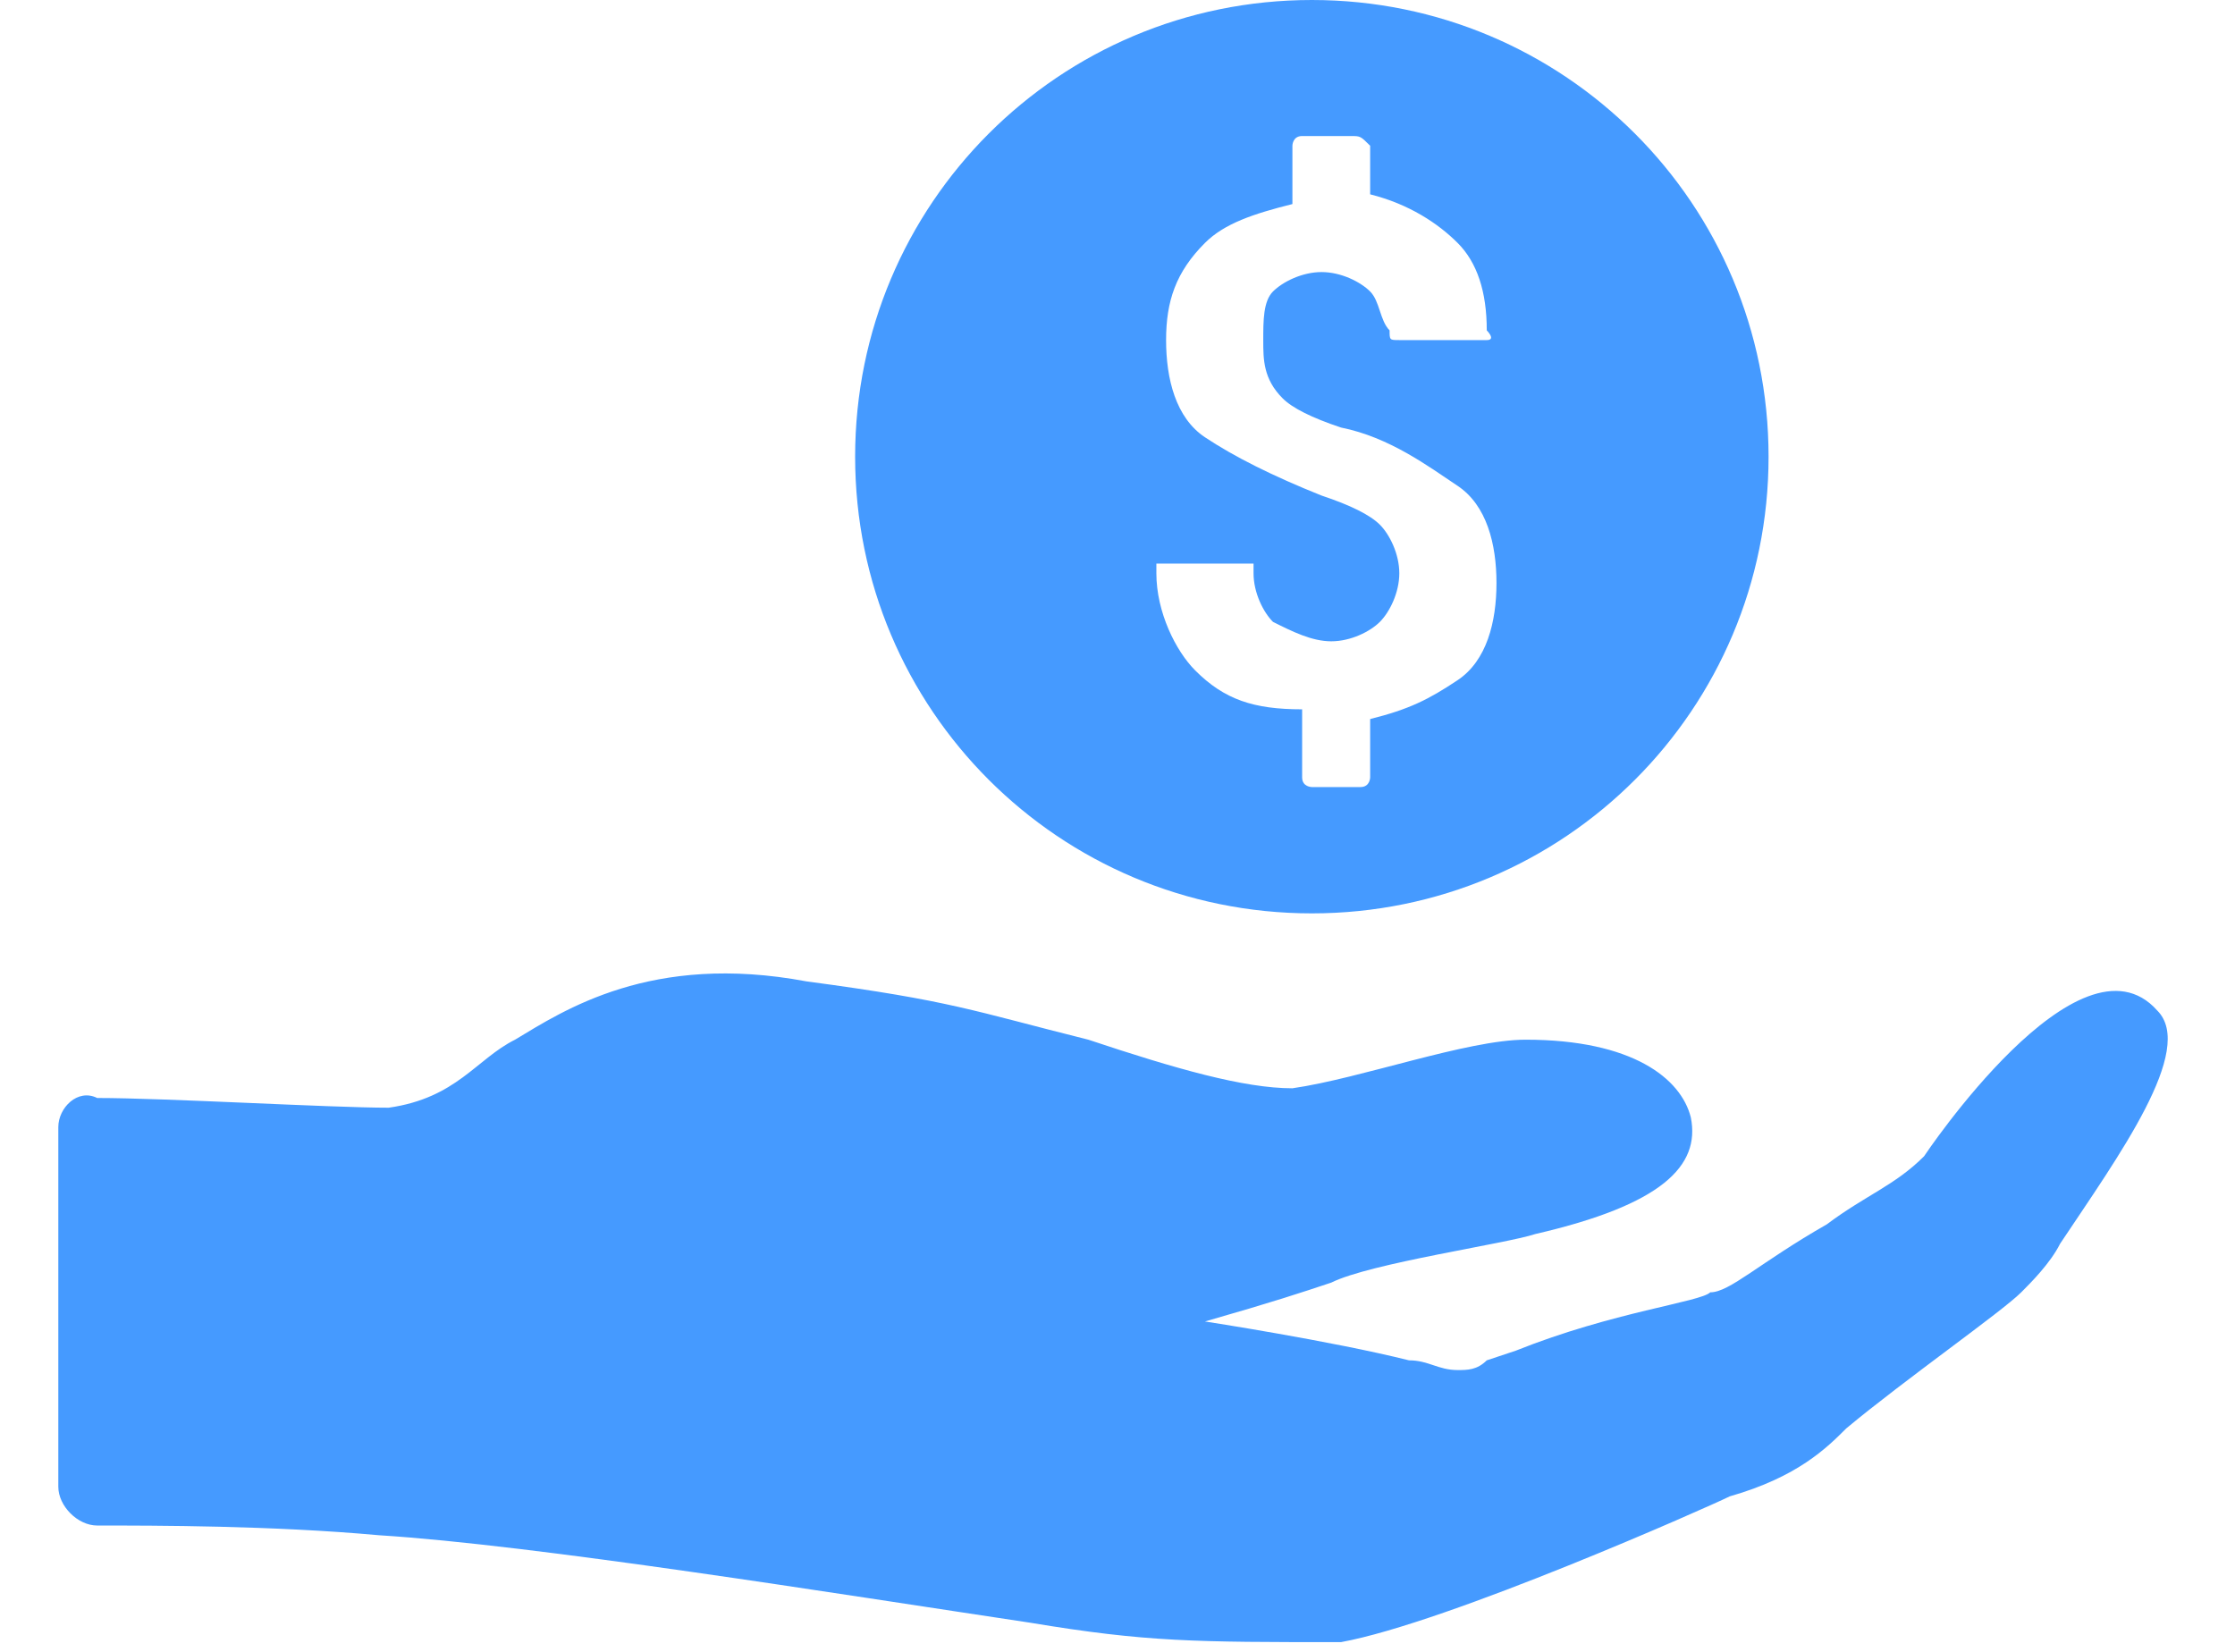 <?xml version="1.0" encoding="utf-8"?>
<!-- Generator: Adobe Illustrator 22.1.0, SVG Export Plug-In . SVG Version: 6.00 Build 0)  -->
<svg version="1.1" id="Layer_1" xmlns="http://www.w3.org/2000/svg" xmlns:xlink="http://www.w3.org/1999/xlink" x="0px" y="0px"
	 width="23px" height="17px" viewBox="0 0 23 17" style="enable-background:new 0 0 23 17;" xml:space="preserve">
<style type="text/css">
	.st0{fill:#459AFF;}
</style>
<title>Borrow@1x</title>
<desc>Created with Sketch.</desc>
<g id="Desktop">
	<g id="Energy-_x7C_-Core-Strategy-v5-Copy" transform="translate(-939, -399)">
		<g id="Content" transform="translate(135, 393)">
			<g id="Content-_x2F_-Icon-with-Text-Copy-5" transform="translate(800, 0)">
				<g id="Icon-_x2F_-Borrow">
					<path id="Combined-Shape" class="st0" d="M9.3,16.7c0.5-0.3,1.4-0.9,3-0.6c1.5,0.2,1.7,0.3,2.9,0.6c0.9,0.3,1.6,0.5,2.1,0.5
						c0.7-0.1,1.8-0.5,2.4-0.5c1.1,0,1.6,0.4,1.7,0.8c0.1,0.5-0.3,0.9-1.6,1.2c-0.3,0.1-1.7,0.3-2.1,0.5c-0.3,0.1-0.6,0.2-1.3,0.4
						c0,0,1.3,0.2,2.1,0.4c0.2,0,0.3,0.1,0.5,0.1c0.1,0,0.2,0,0.3-0.1l0.3-0.1c1-0.4,1.9-0.5,2-0.6c0.2,0,0.5-0.3,1.2-0.7
						c0.4-0.3,0.7-0.4,1-0.7c0,0,1.6-2.4,2.4-1.5c0.4,0.4-0.4,1.5-1,2.4c-0.1,0.2-0.3,0.4-0.4,0.5c-0.2,0.2-1.2,0.9-1.8,1.4
						c-0.2,0.2-0.5,0.5-1.2,0.7c-0.2,0.1-2.9,1.3-4,1.5c-1.5,0-2,0-3.2-0.2c-2-0.3-5.1-0.8-6.7-0.9c-1.1-0.1-2.3-0.1-2.9-0.1
						c-0.2,0-0.4-0.2-0.4-0.4l0,0v-3.7c0-0.2,0.2-0.4,0.4-0.3c0.7,0,2.4,0.1,3,0.1C8.7,17.3,8.9,16.9,9.3,16.7z M17.5,6
						c2.6,0,4.7,2.1,4.7,4.7c0,2.6-2.1,4.7-4.7,4.7c-2.6,0-4.7-2.1-4.7-4.7C12.8,8.1,14.9,6,17.5,6z M17.9,7.4h-0.5
						c-0.1,0-0.1,0.1-0.1,0.1l0,0v0.6c-0.4,0.1-0.7,0.2-0.9,0.4c-0.3,0.3-0.4,0.6-0.4,1c0,0.4,0.1,0.8,0.4,1
						c0.3,0.2,0.7,0.4,1.2,0.6c0.3,0.1,0.5,0.2,0.6,0.3c0.1,0.1,0.2,0.3,0.2,0.5c0,0.2-0.1,0.4-0.2,0.5c-0.1,0.1-0.3,0.2-0.5,0.2
						c-0.2,0-0.4-0.1-0.6-0.2c-0.1-0.1-0.2-0.3-0.2-0.5c0-0.1,0-0.1,0-0.1c0,0-0.2,0-0.2,0l-0.7,0c0,0-0.1,0-0.1,0c0,0,0,0.1,0,0.1
						c0,0.4,0.2,0.8,0.4,1c0.3,0.3,0.6,0.4,1.1,0.4l0,0V14c0,0.1,0.1,0.1,0.1,0.1l0,0h0.5c0.1,0,0.1-0.1,0.1-0.1l0,0v-0.6
						c0.4-0.1,0.6-0.2,0.9-0.4c0.3-0.2,0.4-0.6,0.4-1c0-0.4-0.1-0.8-0.4-1c-0.3-0.2-0.7-0.5-1.2-0.6c-0.3-0.1-0.5-0.2-0.6-0.3
						C17,9.9,17,9.7,17,9.5c0-0.2,0-0.4,0.1-0.5c0.1-0.1,0.3-0.2,0.5-0.2c0.2,0,0.4,0.1,0.5,0.2c0.1,0.1,0.1,0.3,0.2,0.4
						c0,0.1,0,0.1,0.1,0.1c0,0,0.1,0,0.1,0l0.7,0c0,0,0.1,0,0.1,0c0.1,0,0-0.1,0-0.1c0-0.4-0.1-0.7-0.3-0.9
						c-0.2-0.2-0.5-0.4-0.9-0.5l0,0V7.5C18,7.4,18,7.4,17.9,7.4L17.9,7.4z"/>
				</g>
			</g>
		</g>
	</g>
</g>
</svg>
